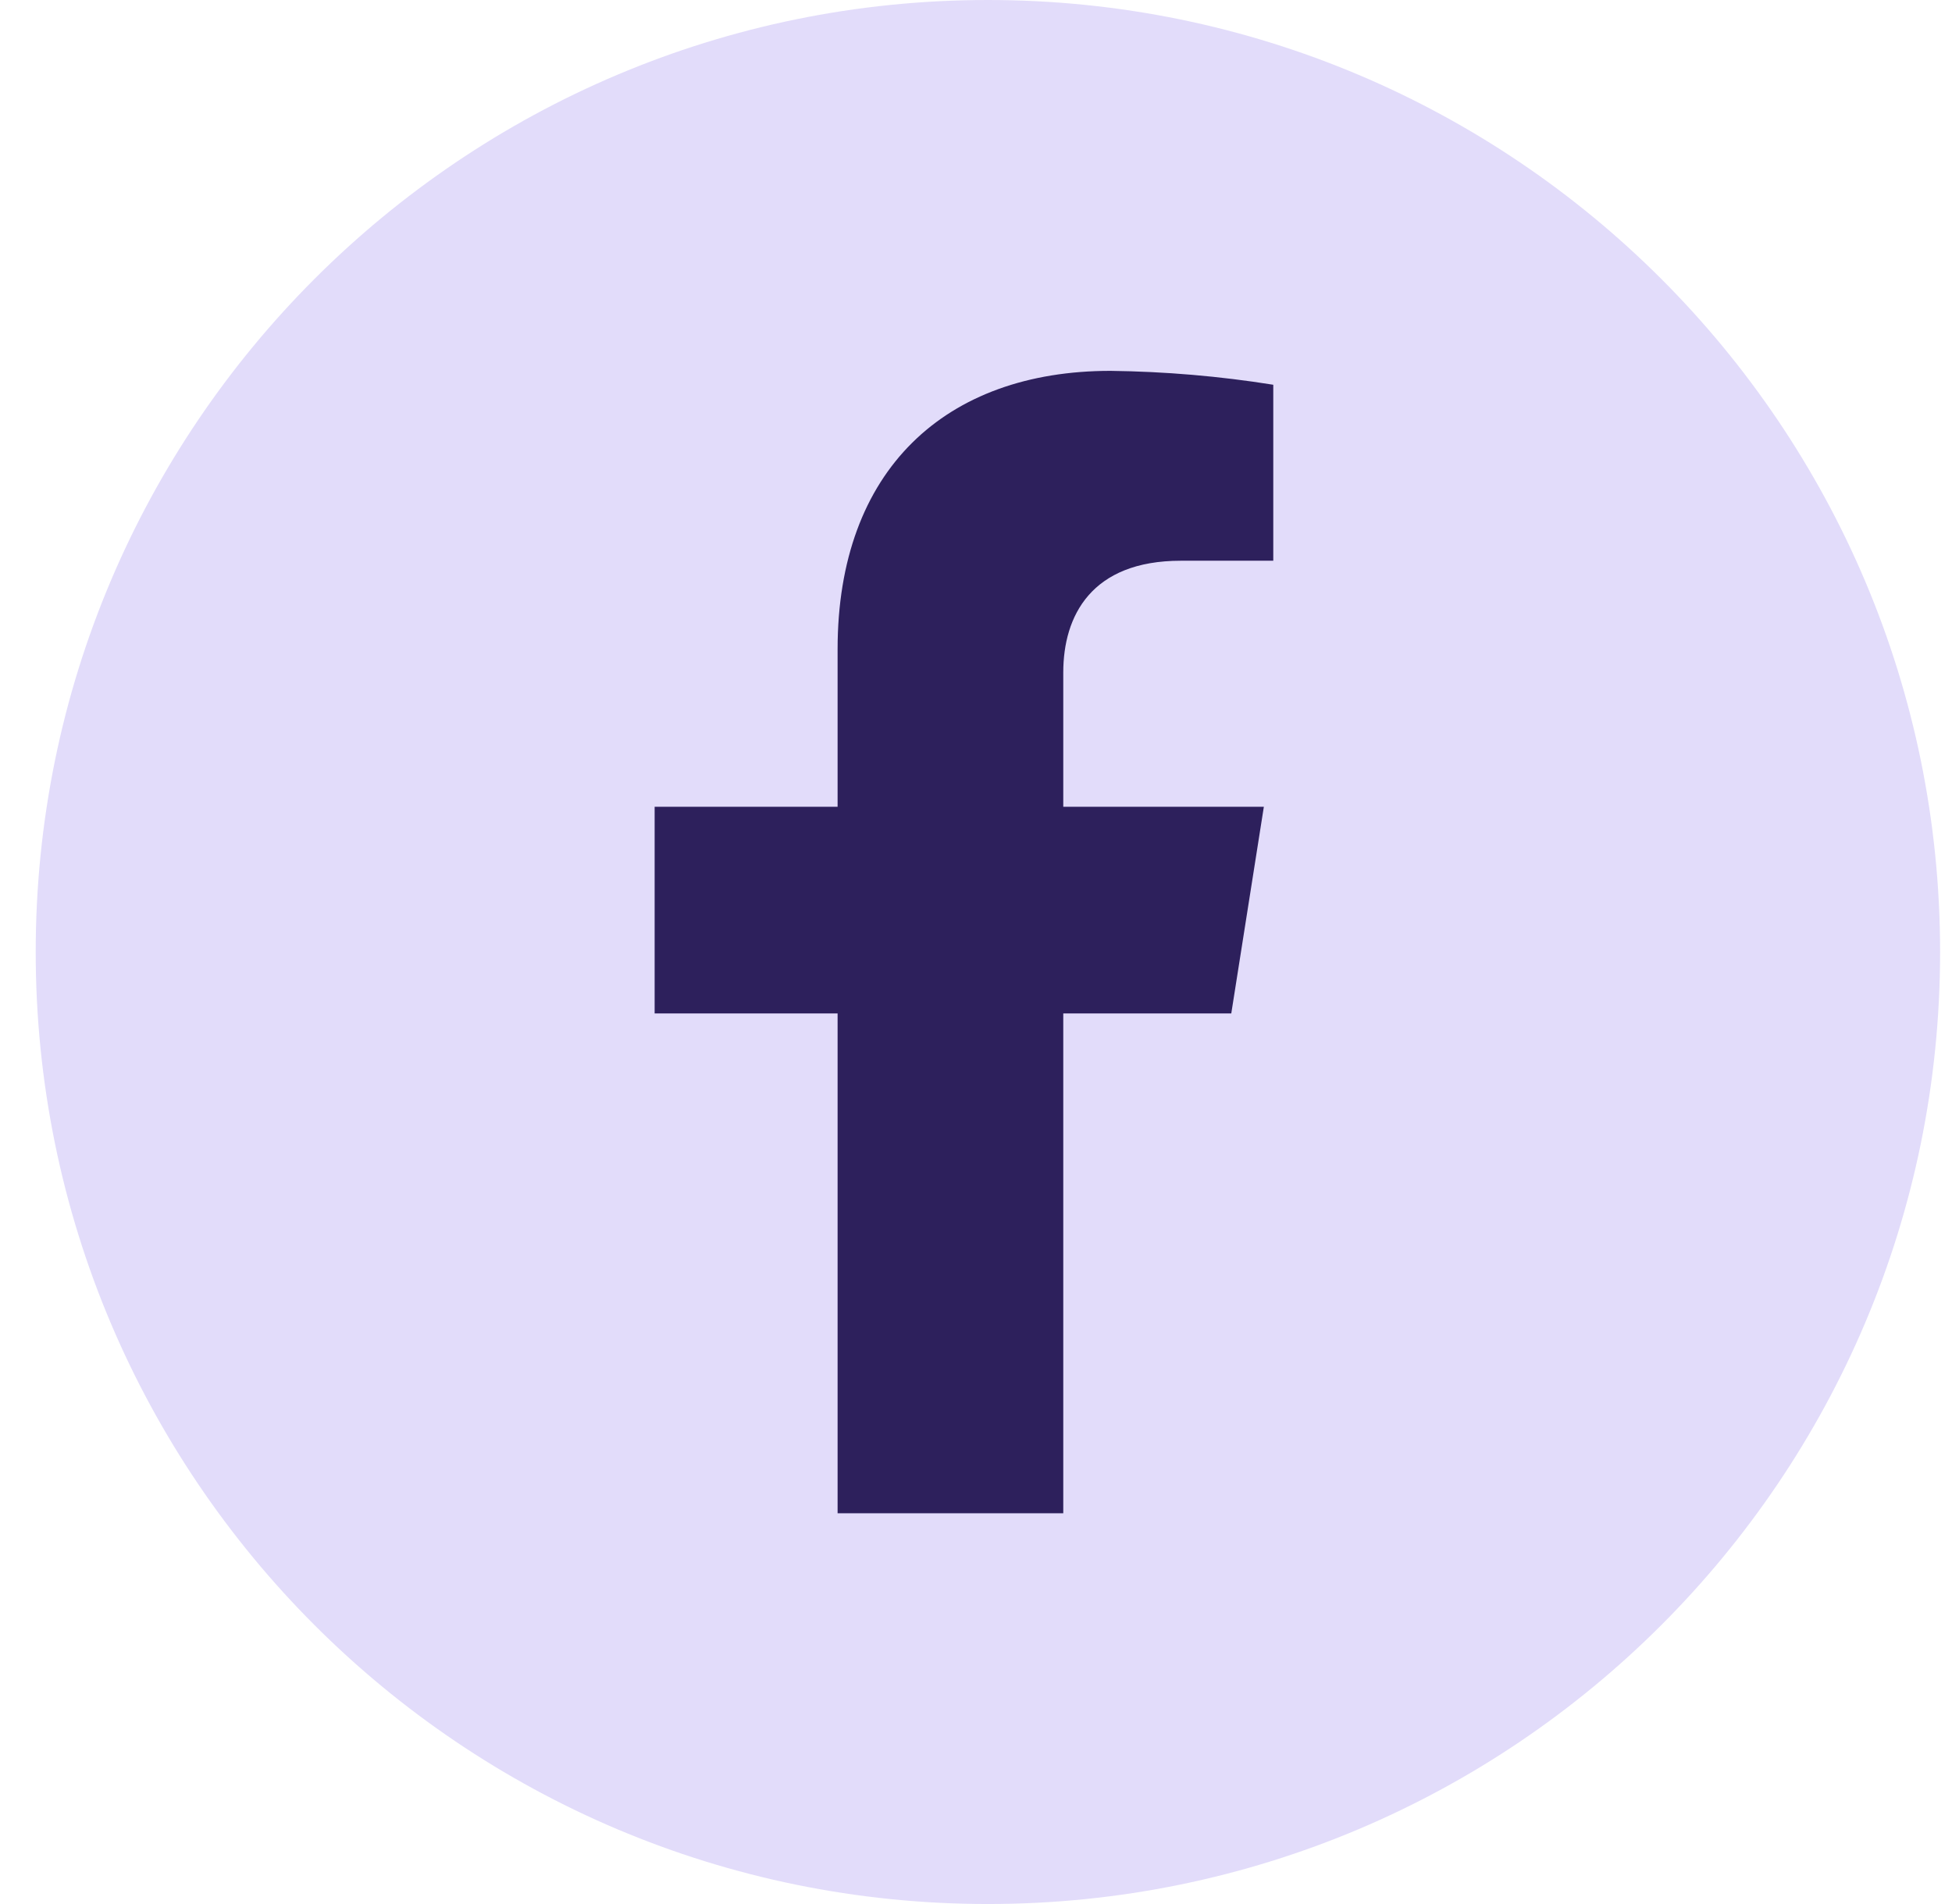 <svg width='41' height='40' viewBox='0 0 41 40' fill='none' xmlns='http://www.w3.org/2000/svg'><path d='M0.75 20C0.75 8.954 9.704 0 20.75 0C31.796 0 40.75 8.954 40.75 20C40.75 31.046 31.796 40 20.75 40C9.704 40 0.75 31.046 0.75 20Z' fill='#E2DCFA'/><path d='M25.862 21.29L26.546 16.949H22.333V14.127C22.333 12.94 22.921 11.78 24.802 11.78H26.744V8.083C25.613 7.902 24.47 7.805 23.325 7.791C19.857 7.791 17.593 9.874 17.593 13.638V16.949H13.75V21.29H17.593V31.791H22.333V21.29H25.862Z' fill='#2D205C'/></svg>